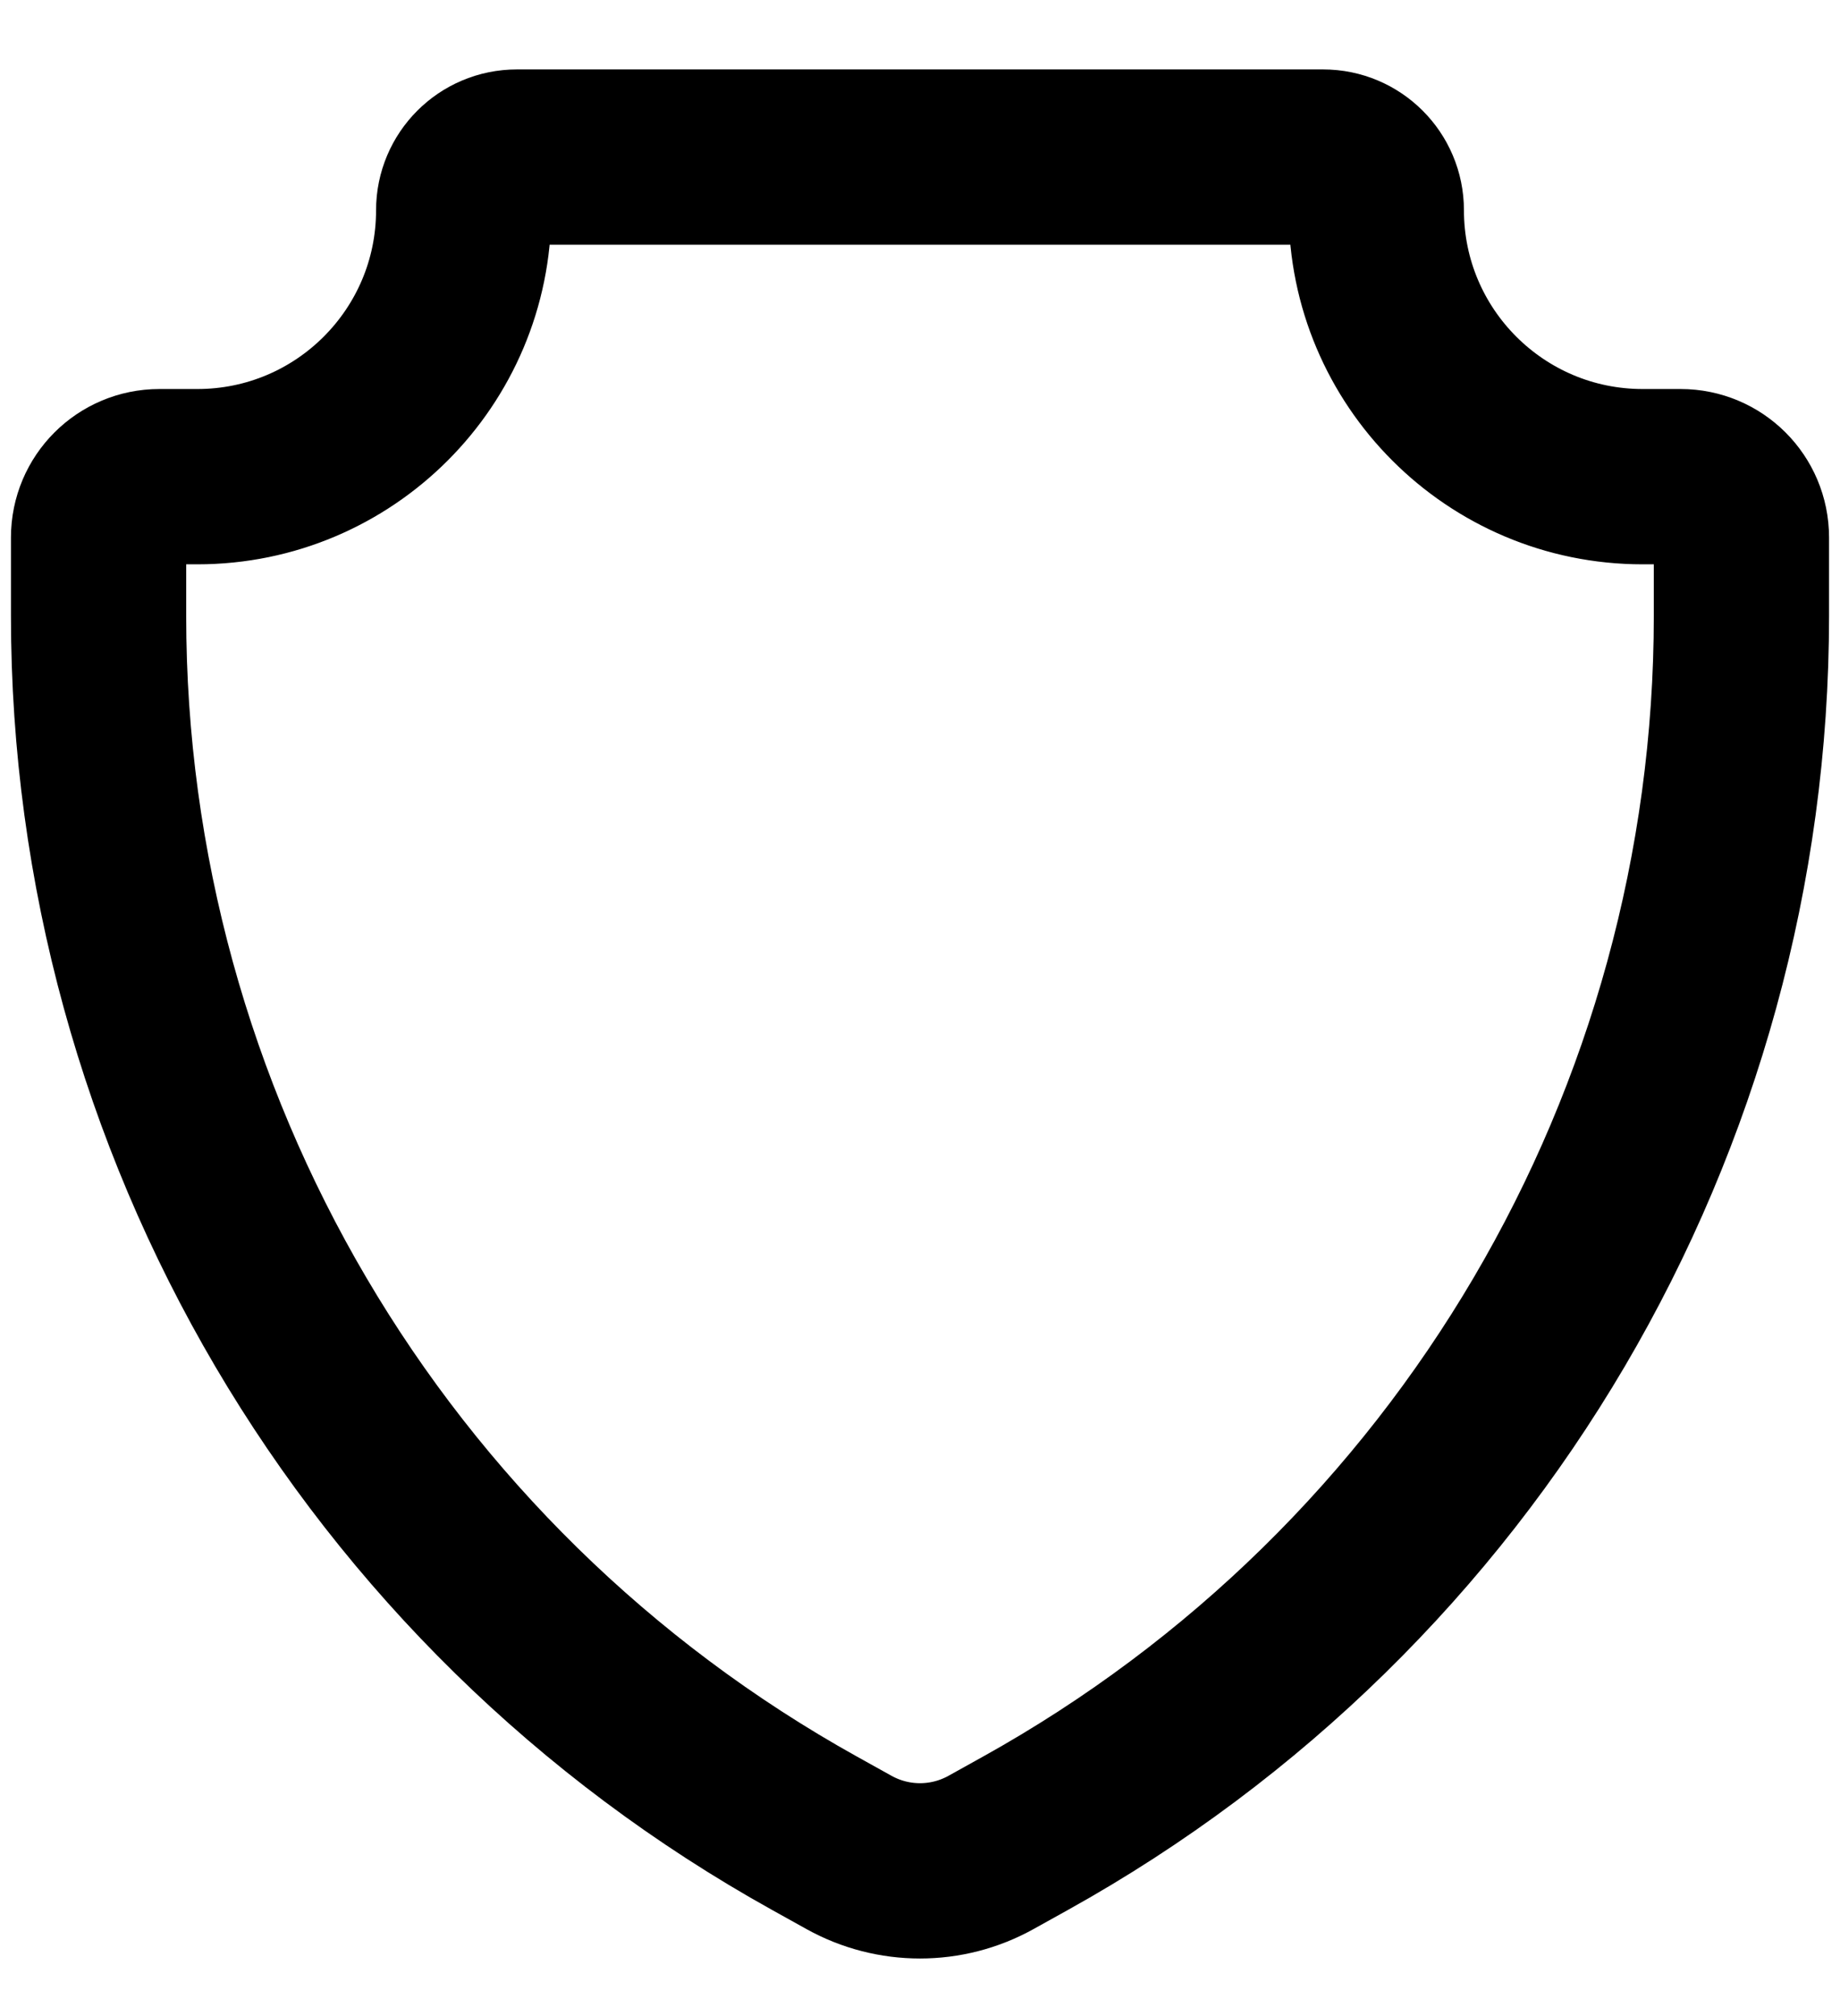 <?xml version="1.0" encoding="UTF-8"?>
<svg xmlns="http://www.w3.org/2000/svg" width="21" height="23" viewBox="0 0 21 23" fill="none">
  <path d="M15.101 1.792H5.899C5.564 1.792 5.292 2.064 5.292 2.399C5.292 4.077 3.931 5.438 2.253 5.438H1.819C1.436 5.438 1.125 5.748 1.125 6.132V7.026C1.125 12.796 4.253 18.113 9.297 20.915L9.691 21.134C10.194 21.413 10.806 21.413 11.309 21.134L11.703 20.915C16.747 18.113 19.875 12.796 19.875 7.026V6.132C19.875 5.748 19.564 5.438 19.181 5.438H18.747C17.069 5.438 15.708 4.077 15.708 2.399C15.708 2.064 15.436 1.792 15.101 1.792Z" stroke="black" stroke-width="2"></path>
</svg>
